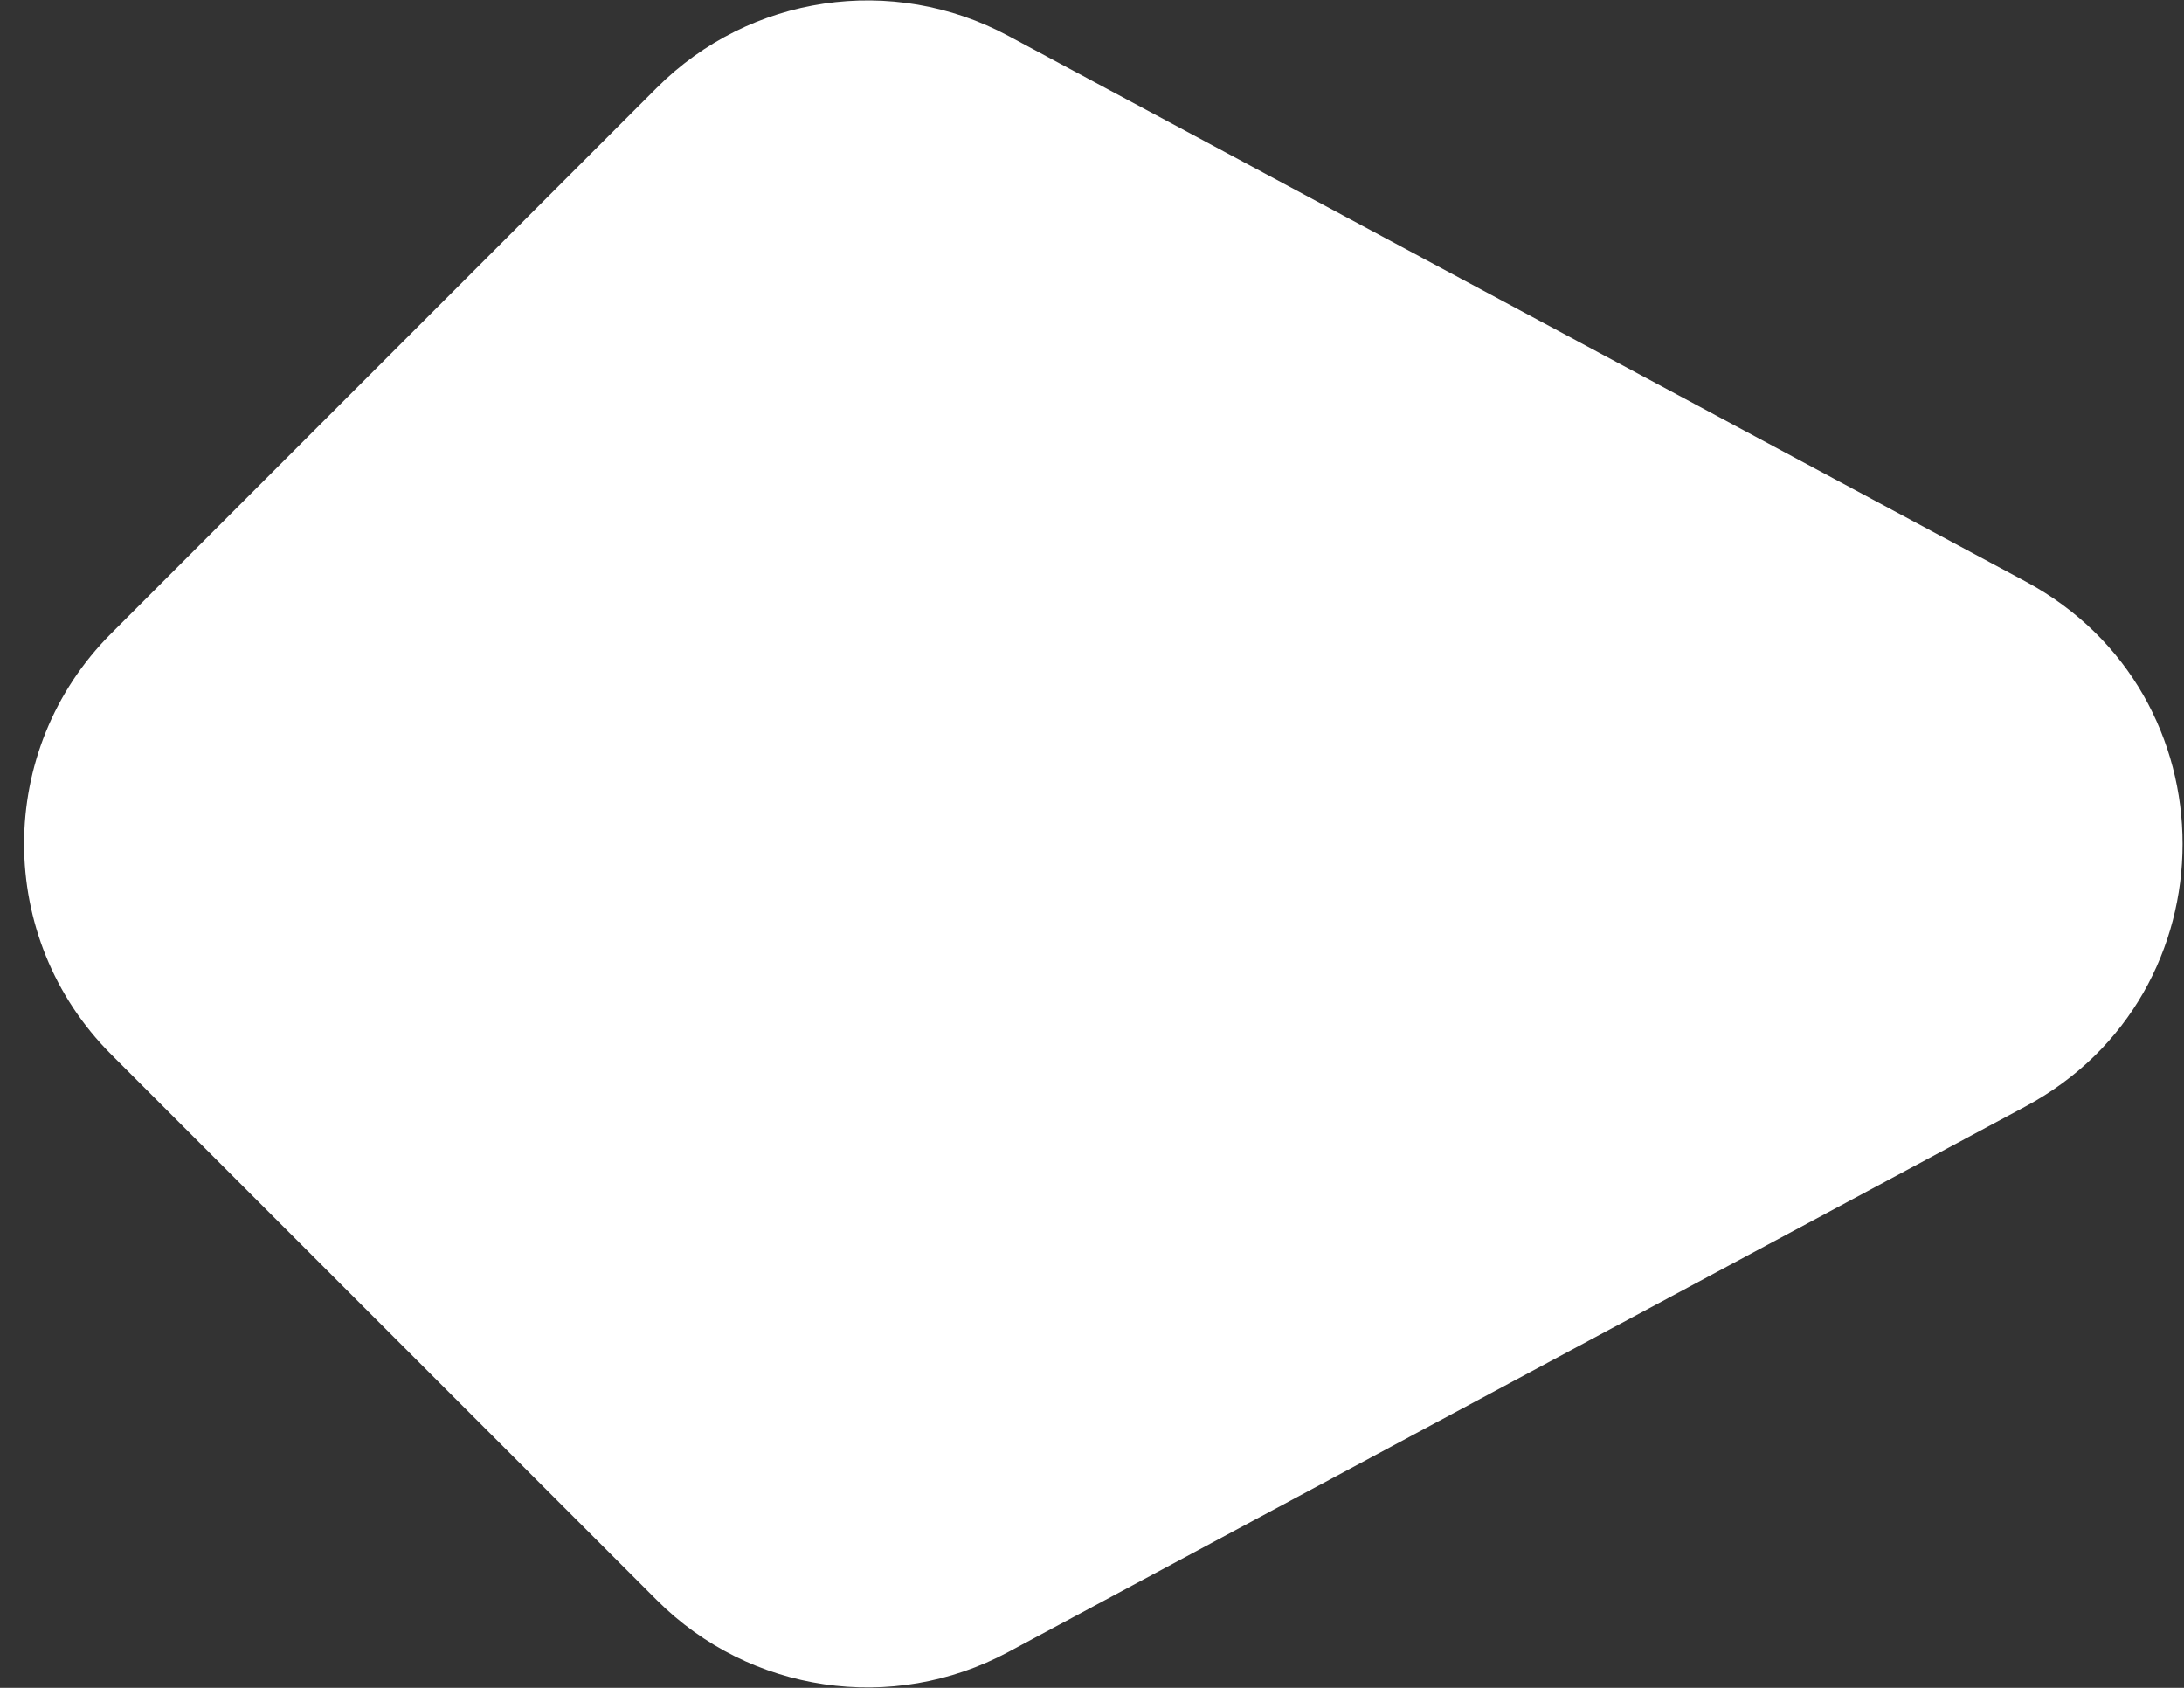 <svg width="66" height="51" viewBox="0 0 66 51" fill="none" xmlns="http://www.w3.org/2000/svg">
<rect x="0" y="0" width="66" height="51" fill="#333333" stroke="none"/>
<path d="M19.851 2.65C22.657 -0.157 26.97 -0.794 30.468 1.082L61.21 17.569C67.539 20.963 67.539 30.038 61.21 33.432L30.468 49.918C26.97 51.794 22.657 51.157 19.851 48.351L3.364 31.864C-0.151 28.349 -0.151 22.651 3.364 19.136L19.851 2.65Z" fill="white"/>
</svg>
